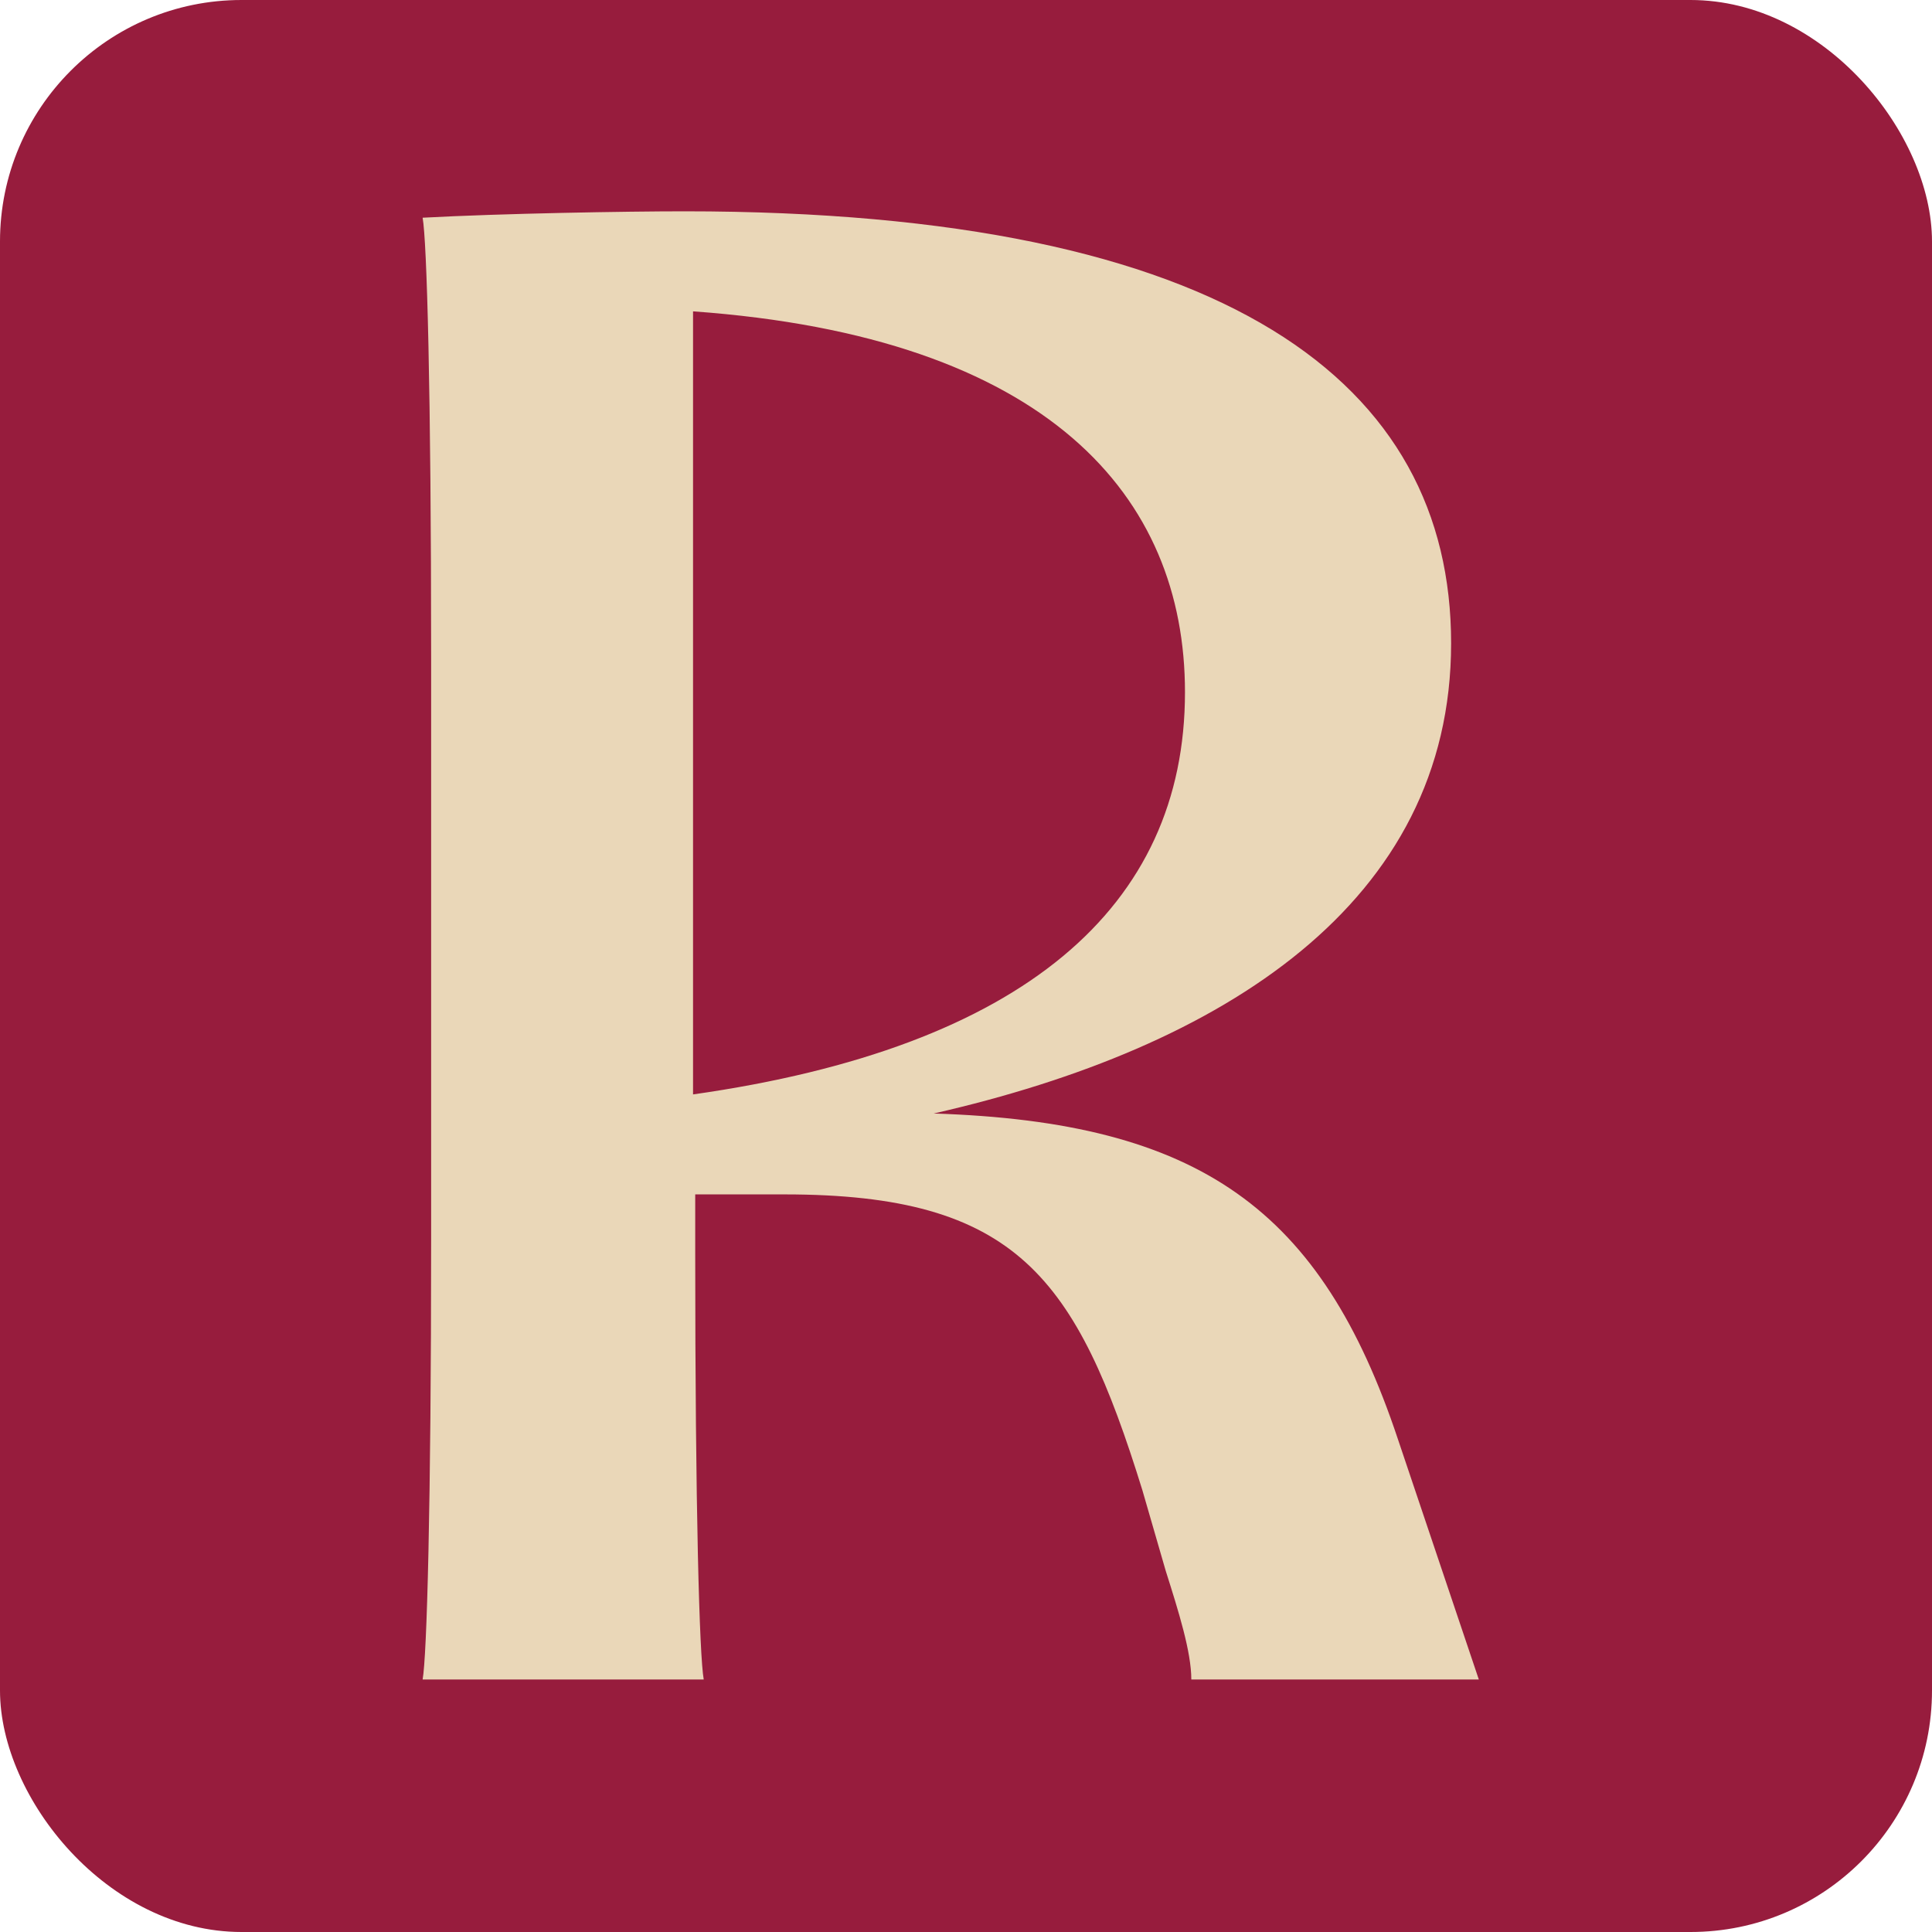 <svg xmlns="http://www.w3.org/2000/svg" width="32" height="32" viewBox="0 0 32 32" fill="none">
  <!-- Background -->
  <rect width="32" height="32" rx="4" fill="#971C3D"/>
  
  <!-- R Letter centered and scaled -->
  <g transform="translate(7, 3.5) scale(1, 1)">
    <path d="M0.141 17.023V7.401C0.141 2.961 0.07 0.494 0 0.106C1.305 0.035 3.386 0 4.338 0C13.367 0 17.035 2.855 17.035 7.154C17.035 11.454 13.261 13.851 8.465 14.943C12.873 15.084 14.884 16.529 16.153 20.335L17.494 24.318H12.732C12.732 23.86 12.521 23.19 12.309 22.521L11.921 21.181C10.828 17.657 9.84 16.283 5.996 16.283H4.515V17.269C4.515 21.499 4.585 23.931 4.656 24.318H0C0.07 23.93 0.141 21.463 0.141 17.023V17.023ZM12.627 7.965C12.627 4.723 10.369 2.079 4.479 1.657V14.627C9.946 13.851 12.627 11.525 12.627 7.965Z" fill="#EAD7B8"/>
  </g>
</svg>